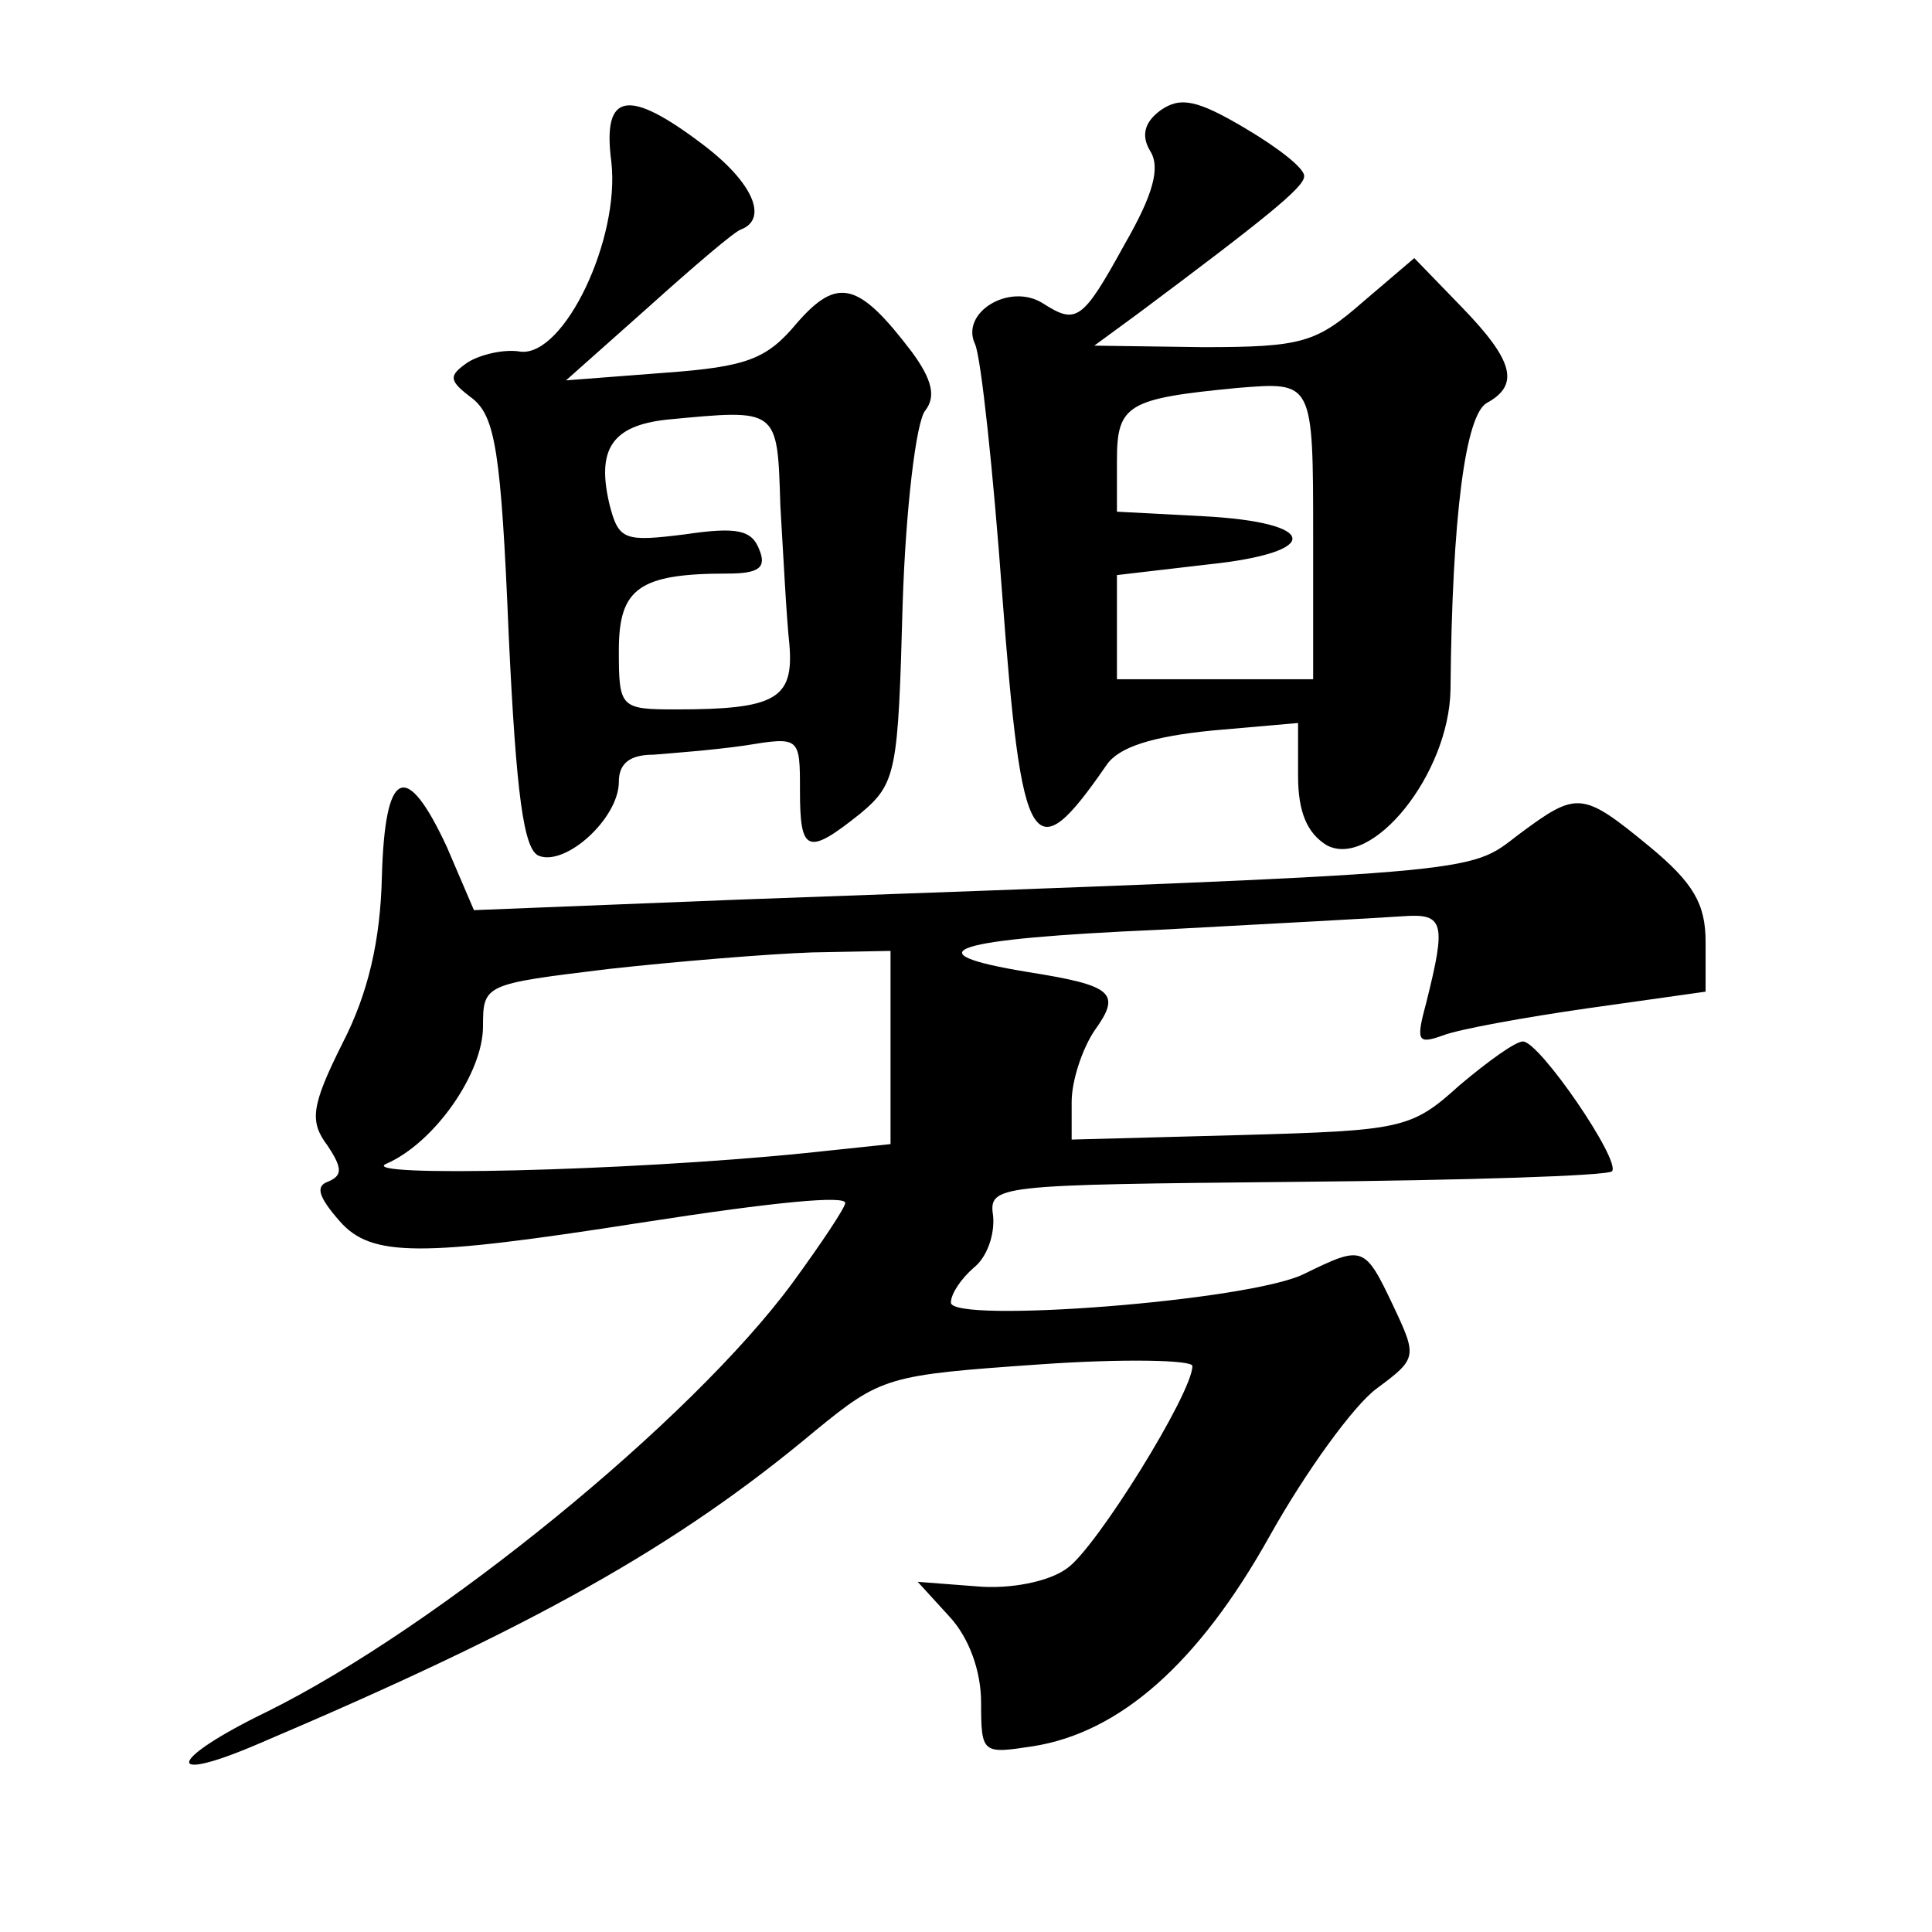 <?xml version="1.0" standalone="no"?>
<!DOCTYPE svg PUBLIC "-//W3C//DTD SVG 20010904//EN"
 "http://www.w3.org/TR/2001/REC-SVG-20010904/DTD/svg10.dtd">
<svg version="1.0" xmlns="http://www.w3.org/2000/svg"
 width="128pt" height="128pt" viewBox="0 0 128 128"
 preserveAspectRatio="xMidYMid meet">
<g transform="translate(0,128) scale(0.1,-0.1)"
fill="#0" stroke="none">
<path d="M769 1207 c-11 -8 -13 -17 -7 -27 7 -11 2 -29 -17 -62 -28 -51 -32 -53
-54 -39 -22 14 -55 -6 -45 -27 4 -9 12 -84 18 -166 13 -172 20 -184 69 -113 8 12
30 19 70 23 l57 5 0 -35 c0 -24 6 -38 19 -46 30 -16 81 47 82 103 1 116 10 182
24 190 22 12 18 28 -17 64 l-31 32 -34 -29 c-31 -27 -40 -30 -106 -30 l-72 1 30
22 c83 62 109 83 109 90 1 5 -17 19 -39 32 -32 19 -43 21 -56 12z m101 -283 l0
-94 -65 0 -65 0 0 35 0 34 60 7 c77 8 74 28 -3 32 l-57 3 0 34 c0 37 7 41 80 48
50 4 50 5 50 -99z M405 1173 c6 -51 -31 -129 -60 -126 -11 2 -27 -2 -35 -7 -13
-9 -13 -12 3 -24 15 -12 19 -35 24 -156 5 -107 10 -143 20 -147 18 -7 53 25 53
49 0 12 7 18 23 18 12 1 39 3 60 6 37 6 37 6 37 -30 0 -41 5 -43 40 -15 24 20 25
28 28 138 2 64 9 122 15 129 7 9 5 20 -9 39 -35 46 -49 50 -76 19 -20 -24 -33 -29
-88 -33 l-65 -5 54 48 c30 27 58 51 62 52 18 7 8 31 -25 56 -50 38 -67 35 -61 -11z
m112 -228 c2 -33 4 -74 6 -92 3 -36 -9 -43 -75 -43 -37 0 -38 1 -38 39 0 41 13
51 72 51 21 0 26 4 21 16 -5 13 -15 15 -49 10 -40 -5 -44 -4 -50 19 -9 37 1 53
38 57 74 7 73 8 75 -57z M253 699 c-1 -42 -9 -77 -26 -110 -21 -42 -22 -52 -10
-68 10 -15 10 -20 0 -24 -8 -3 -6 -10 8 -26 21 -24 53 -24 200 -1 90 14 135 18
135 13 0 -3 -16 -27 -35 -53 -67 -91 -235 -228 -348 -284 -66 -32 -70 -49 -5 -21
181 77 276 130 368 207 44 36 48 37 148 44 56 4 102 3 102 -1 0 -18 -64 -121 -83
-134 -12 -9 -38 -14 -60 -12 l-39 3 21 -23 c13 -14 21 -36 21 -57 0 -34 1 -34 34
-29 58 9 110 55 157 139 24 43 56 87 71 98 27 20 27 21 11 55 -19 40 -20 40 -59
21 -36 -18 -234 -33 -234 -19 0 6 7 16 15 23 9 7 14 22 13 34 -3 21 0 21 201 23
112 1 206 4 209 7 6 7 -48 86 -59 86 -5 0 -23 -13 -42 -29 -32 -29 -38 -30 -145
-33 l-112 -3 0 25 c0 14 7 35 15 47 18 25 13 30 -44 39 -79 13 -51 22 87 28 75
4 148 8 162 9 27 2 28 -5 15 -57 -7 -26 -6 -28 11 -22 10 4 54 12 96 18 l78 11
0 33 c0 25 -8 39 -37 63 -45 37 -48 37 -87 8 -34 -26 -18 -25 -516 -43 l-176 -7
-18 42 c-27 58 -41 52 -43 -20z m337 -113 l0 -64 -57 -6 c-119 -12 -298 -16 -277
-7 32 14 64 60 64 91 0 28 1 28 83 38 45 5 106 10 135 11 l52 1 0 -64z"/>
</g>
</svg>
